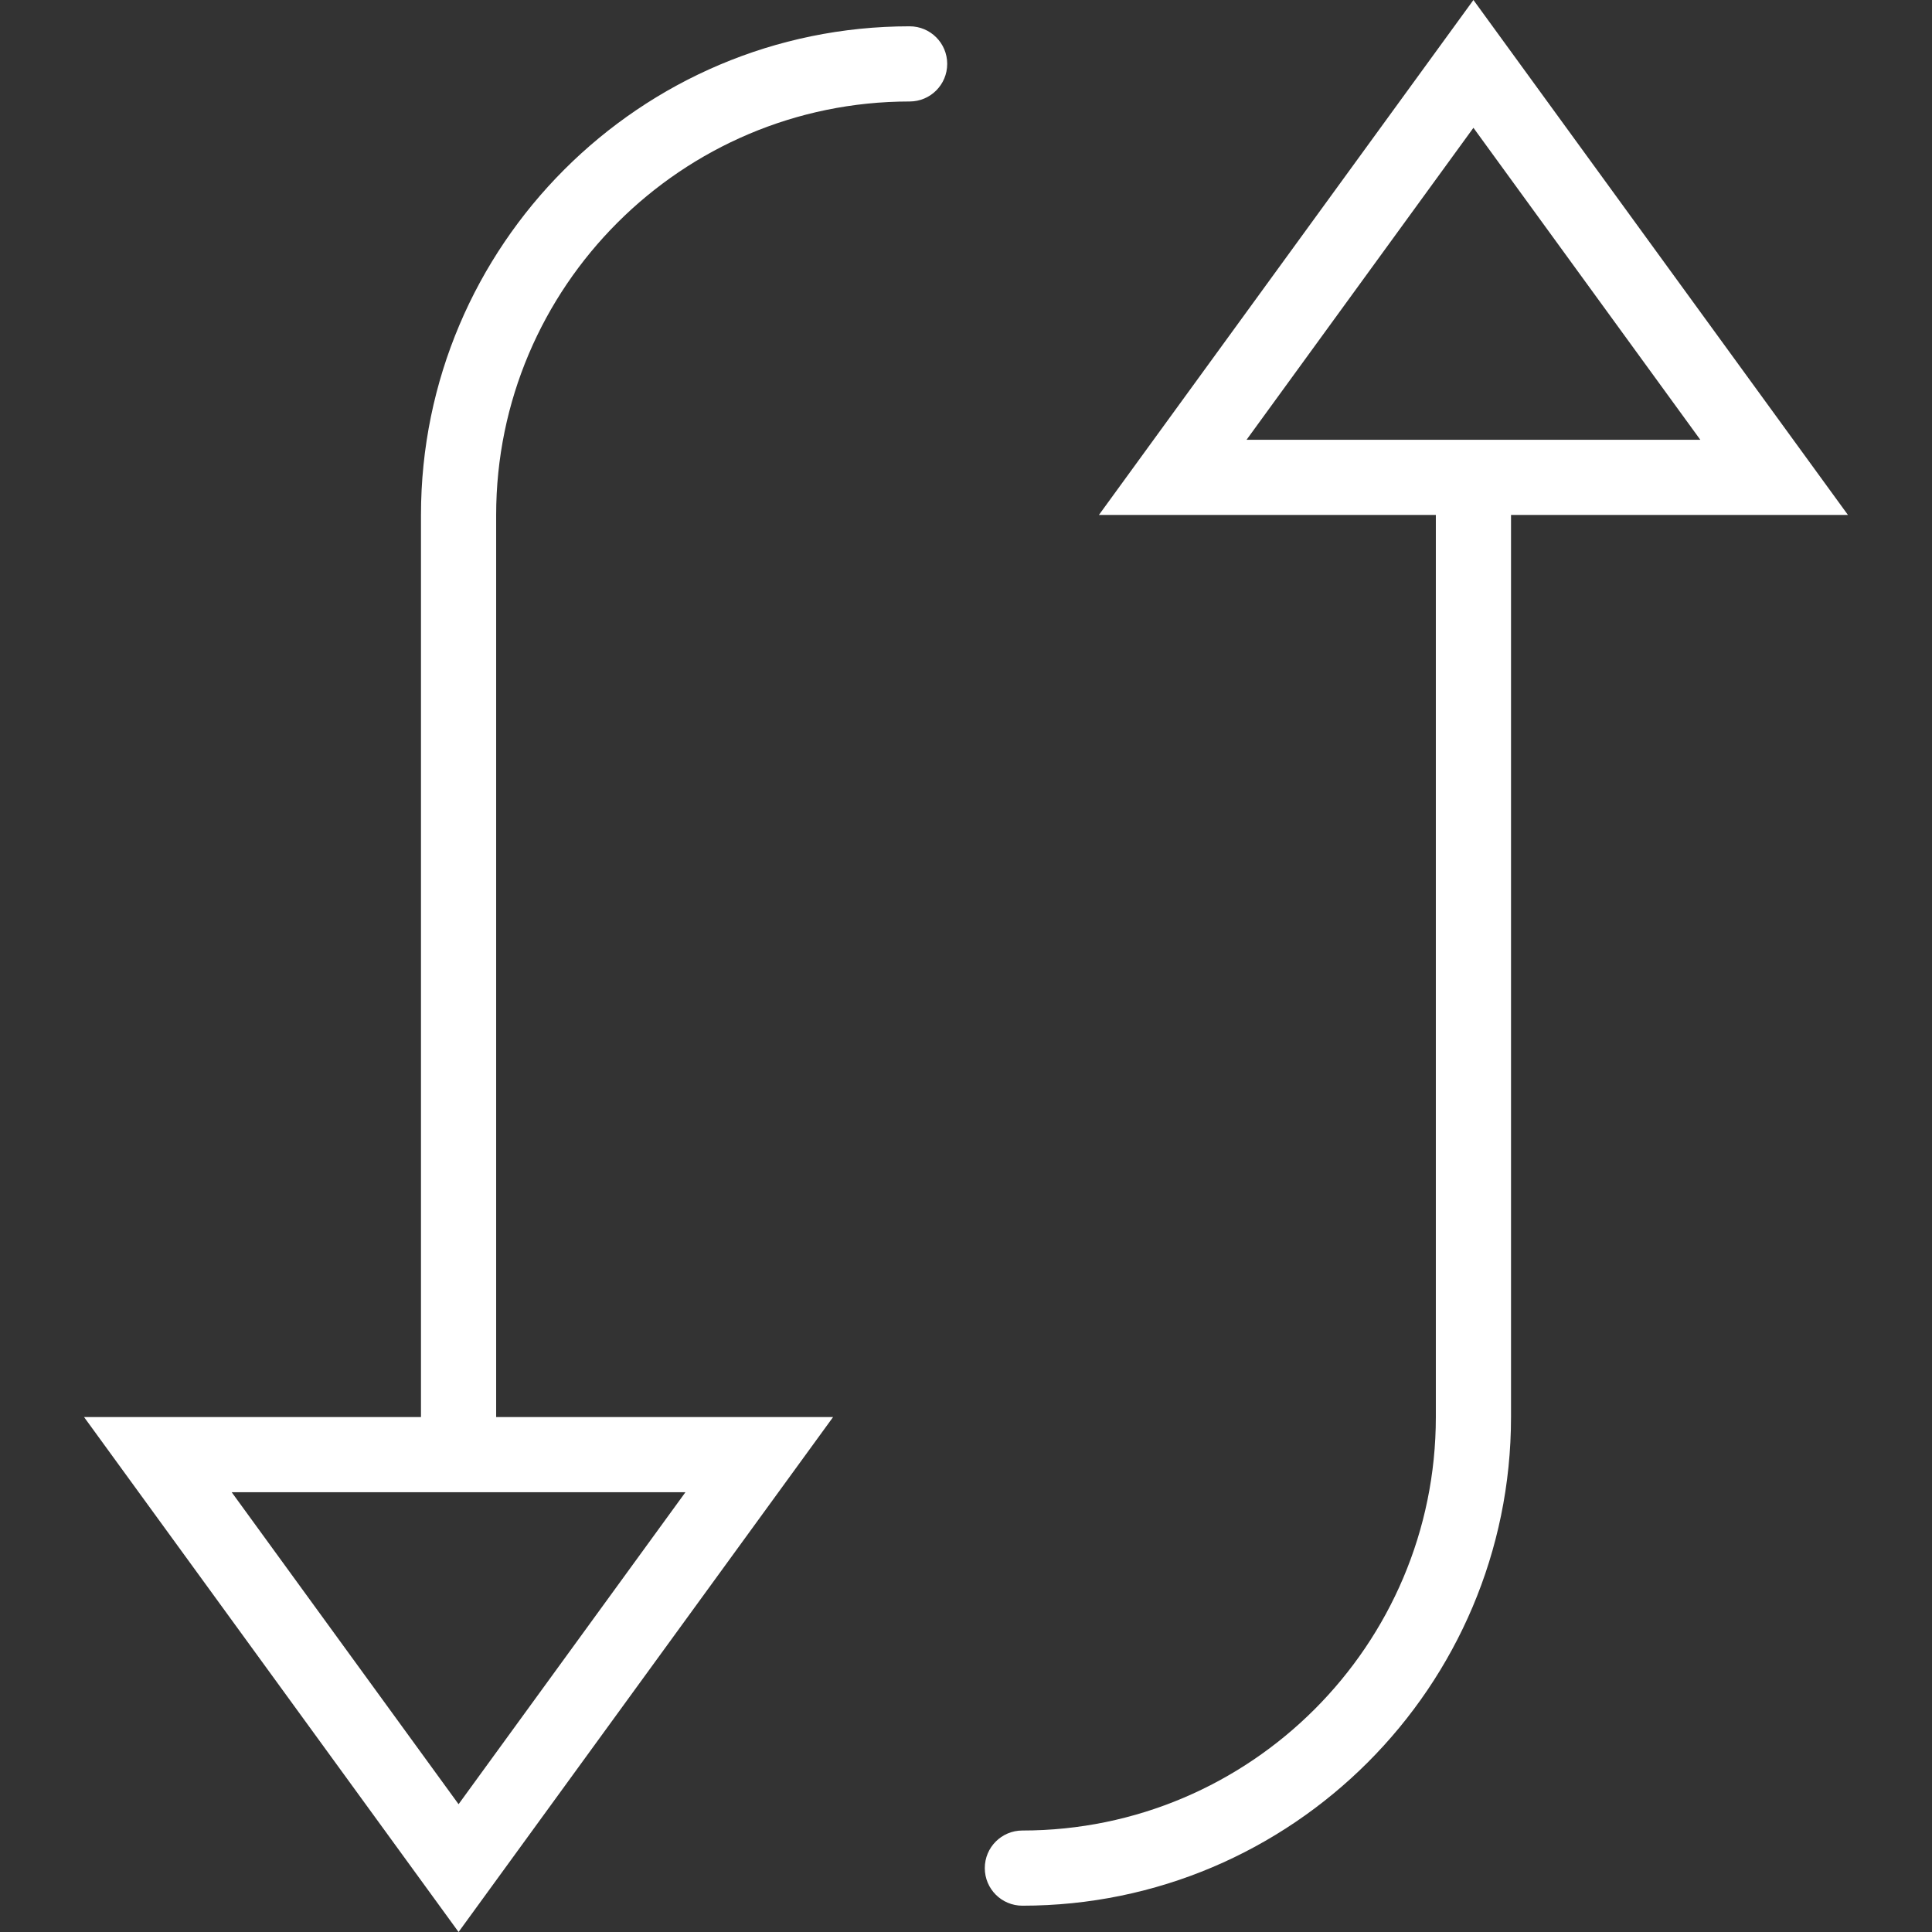 <?xml version="1.0" encoding="UTF-8" standalone="no"?>
<svg
   xmlns:dc="http://purl.org/dc/elements/1.1/"
   xmlns:cc="http://creativecommons.org/ns#"
   xmlns:rdf="http://www.w3.org/1999/02/22-rdf-syntax-ns#"
   xmlns:svg="http://www.w3.org/2000/svg"
   xmlns="http://www.w3.org/2000/svg"
   xmlns:sodipodi="http://sodipodi.sourceforge.net/DTD/sodipodi-0.dtd"
   xmlns:inkscape="http://www.inkscape.org/namespaces/inkscape"
   inkscape:version="1.0 (4035a4fb49, 2020-05-01)"
   sodipodi:docname="pardubice-search-tabs-repeat.svg"
   xml:space="preserve"
   style="enable-background:new 0 0 51.4 51.4;"
   viewBox="0 0 51.4 51.4"
   y="0px"
   x="0px"
   id="Capa_1"
   version="1.1"><rect x="0" y="0" width="51.4" height="51.4" fill="#333333" stroke="none"/><defs
   id="defs41" /><sodipodi:namedview
   inkscape:current-layer="Capa_1"
   inkscape:window-maximized="1"
   inkscape:window-y="-8"
   inkscape:window-x="-8"
   inkscape:cy="27.528222"
   inkscape:cx="23.042586"
   inkscape:zoom="14.29961"
   showgrid="false"
   id="namedview39"
   inkscape:window-height="1017"
   inkscape:window-width="1920"
   inkscape:pageshadow="2"
   inkscape:pageopacity="0"
   guidetolerance="10"
   gridtolerance="10"
   objecttolerance="10"
   borderopacity="1"
   bordercolor="#666666"
   pagecolor="#ffffff" />
<g
   style="fill:#ffffff;fill-opacity:1"
   transform="matrix(0,1,1,0,7.6293945e-7,7.6293945e-7)"
   id="g6">
	<path
   style="fill:#ffffff;fill-opacity:1"
   id="path2"
   d="m 1.7,25.2 c 0.553,0 1,-0.447 1,-1 0,-6.065 4.935,-11 11,-11 h 24 v 8.964 L 51.4,12.2 37.7,2.236 V 11.2 h -24 c -7.168,0 -13,5.832 -13,13 0,0.553 0.447,1 1,1 z M 39.7,6.164 48,12.2 39.7,18.236 Z" />
	<path
   style="fill:#ffffff;fill-opacity:1"
   id="path4"
   d="m 49.7,26.2 c -0.553,0 -1,0.447 -1,1 0,6.065 -4.935,11 -11,11 h -24 V 29.236 L 0,39.2 13.7,49.164 V 40.2 h 24 c 7.168,0 13,-5.832 13,-13 0,-0.553 -0.447,-1 -1,-1 z M 11.7,45.236 3.4,39.2 11.7,33.164 Z" />
</g>
<g
   style="fill:#ffffff;fill-opacity:1"
   id="g8">
</g>
<g
   style="fill:#ffffff;fill-opacity:1"
   id="g10">
</g>
<g
   style="fill:#ffffff;fill-opacity:1"
   id="g12">
</g>
<g
   style="fill:#ffffff;fill-opacity:1"
   id="g14">
</g>
<g
   style="fill:#ffffff;fill-opacity:1"
   id="g16">
</g>
<g
   style="fill:#ffffff;fill-opacity:1"
   id="g18">
</g>
<g
   style="fill:#ffffff;fill-opacity:1"
   id="g20">
</g>
<g
   style="fill:#ffffff;fill-opacity:1"
   id="g22">
</g>
<g
   style="fill:#ffffff;fill-opacity:1"
   id="g24">
</g>
<g
   style="fill:#ffffff;fill-opacity:1"
   id="g26">
</g>
<g
   style="fill:#ffffff;fill-opacity:1"
   id="g28">
</g>
<g
   style="fill:#ffffff;fill-opacity:1"
   id="g30">
</g>
<g
   style="fill:#ffffff;fill-opacity:1"
   id="g32">
</g>
<g
   style="fill:#ffffff;fill-opacity:1"
   id="g34">
</g>
<g
   style="fill:#ffffff;fill-opacity:1"
   id="g36">
</g>
</svg>
